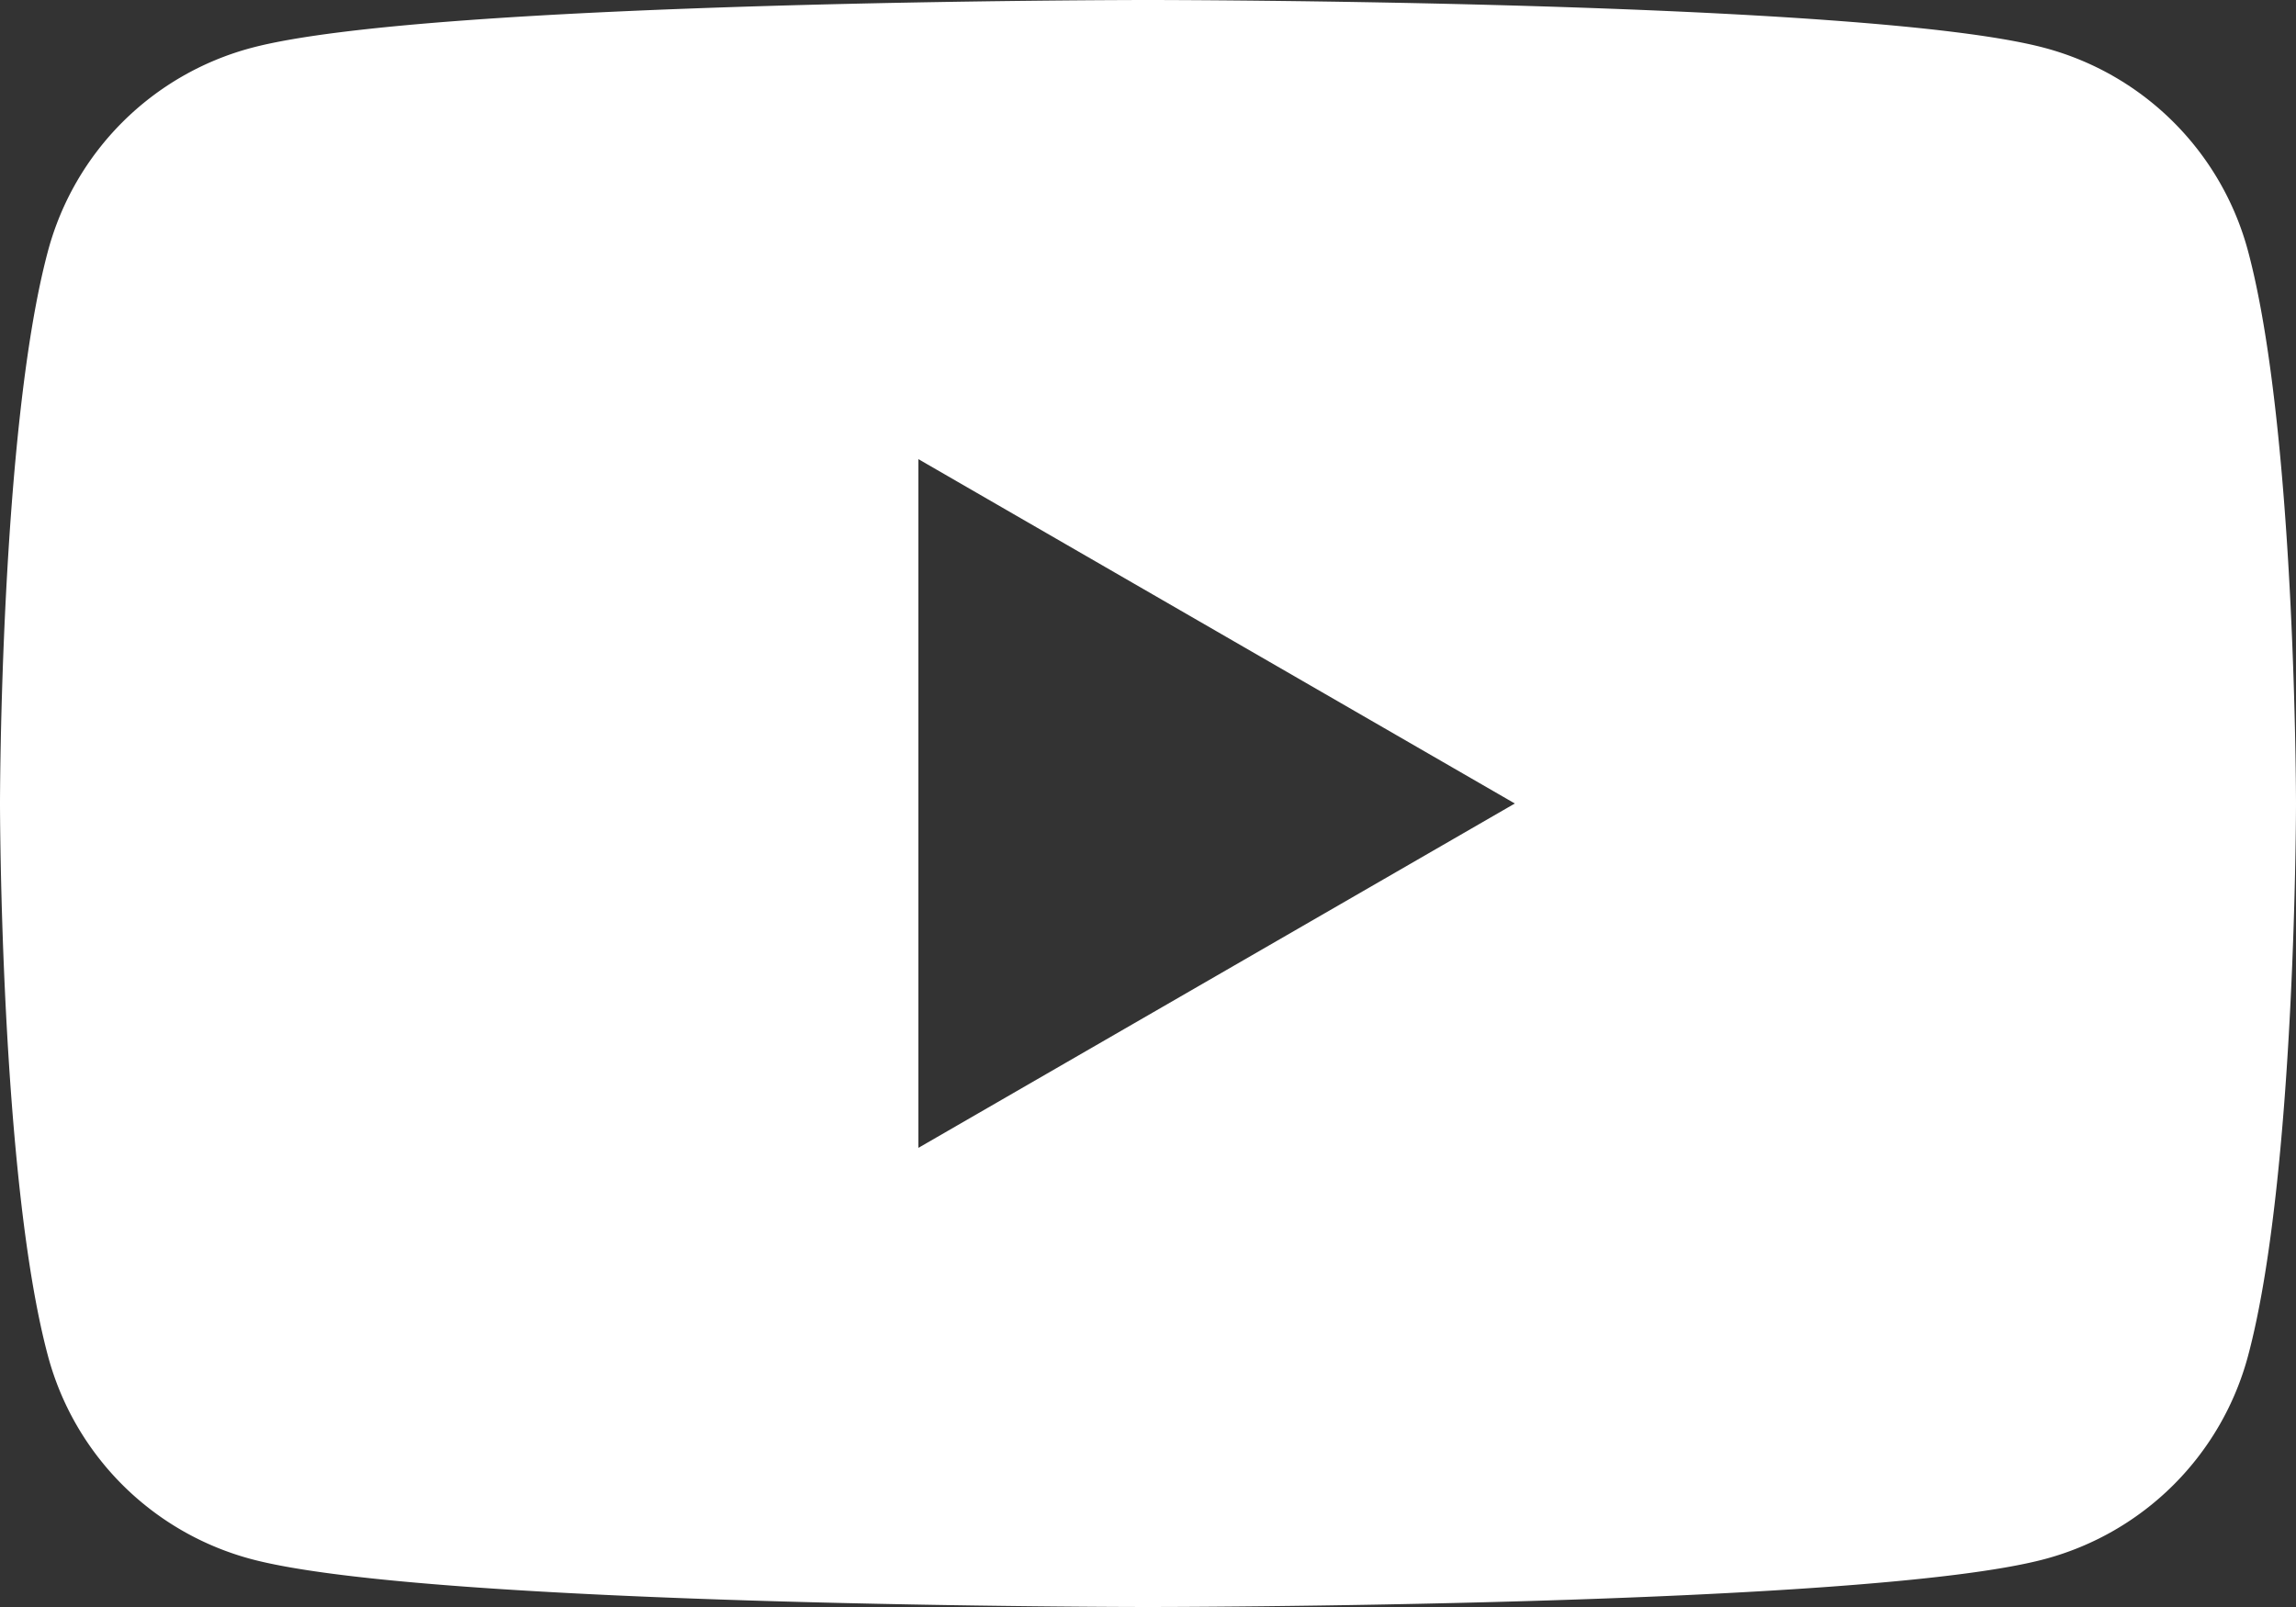 <svg xmlns="http://www.w3.org/2000/svg" viewBox="0 0 222 155.4"><rect x="0" y="0" width="222" height="155.4" fill="#333333" stroke="none"/><defs><style>.cls-1{fill:#fff;}</style></defs><g id="レイヤー_2" data-name="レイヤー 2"><g id="レイヤー_1-2" data-name="レイヤー 1"><path class="cls-1" d="M217.36,24.27A27.77,27.77,0,0,0,197.73,4.64C180.42,0,111,0,111,0S41.58,0,24.27,4.64A27.77,27.77,0,0,0,4.64,24.27C0,41.58,0,77.7,0,77.7s0,36.12,4.64,53.43a27.77,27.77,0,0,0,19.63,19.63C41.58,155.4,111,155.4,111,155.4s69.42,0,86.73-4.64a27.77,27.77,0,0,0,19.63-19.63C222,113.82,222,77.7,222,77.7S222,41.58,217.36,24.27ZM88.8,111V44.4l57.67,33.3Z"/></g></g></svg>
